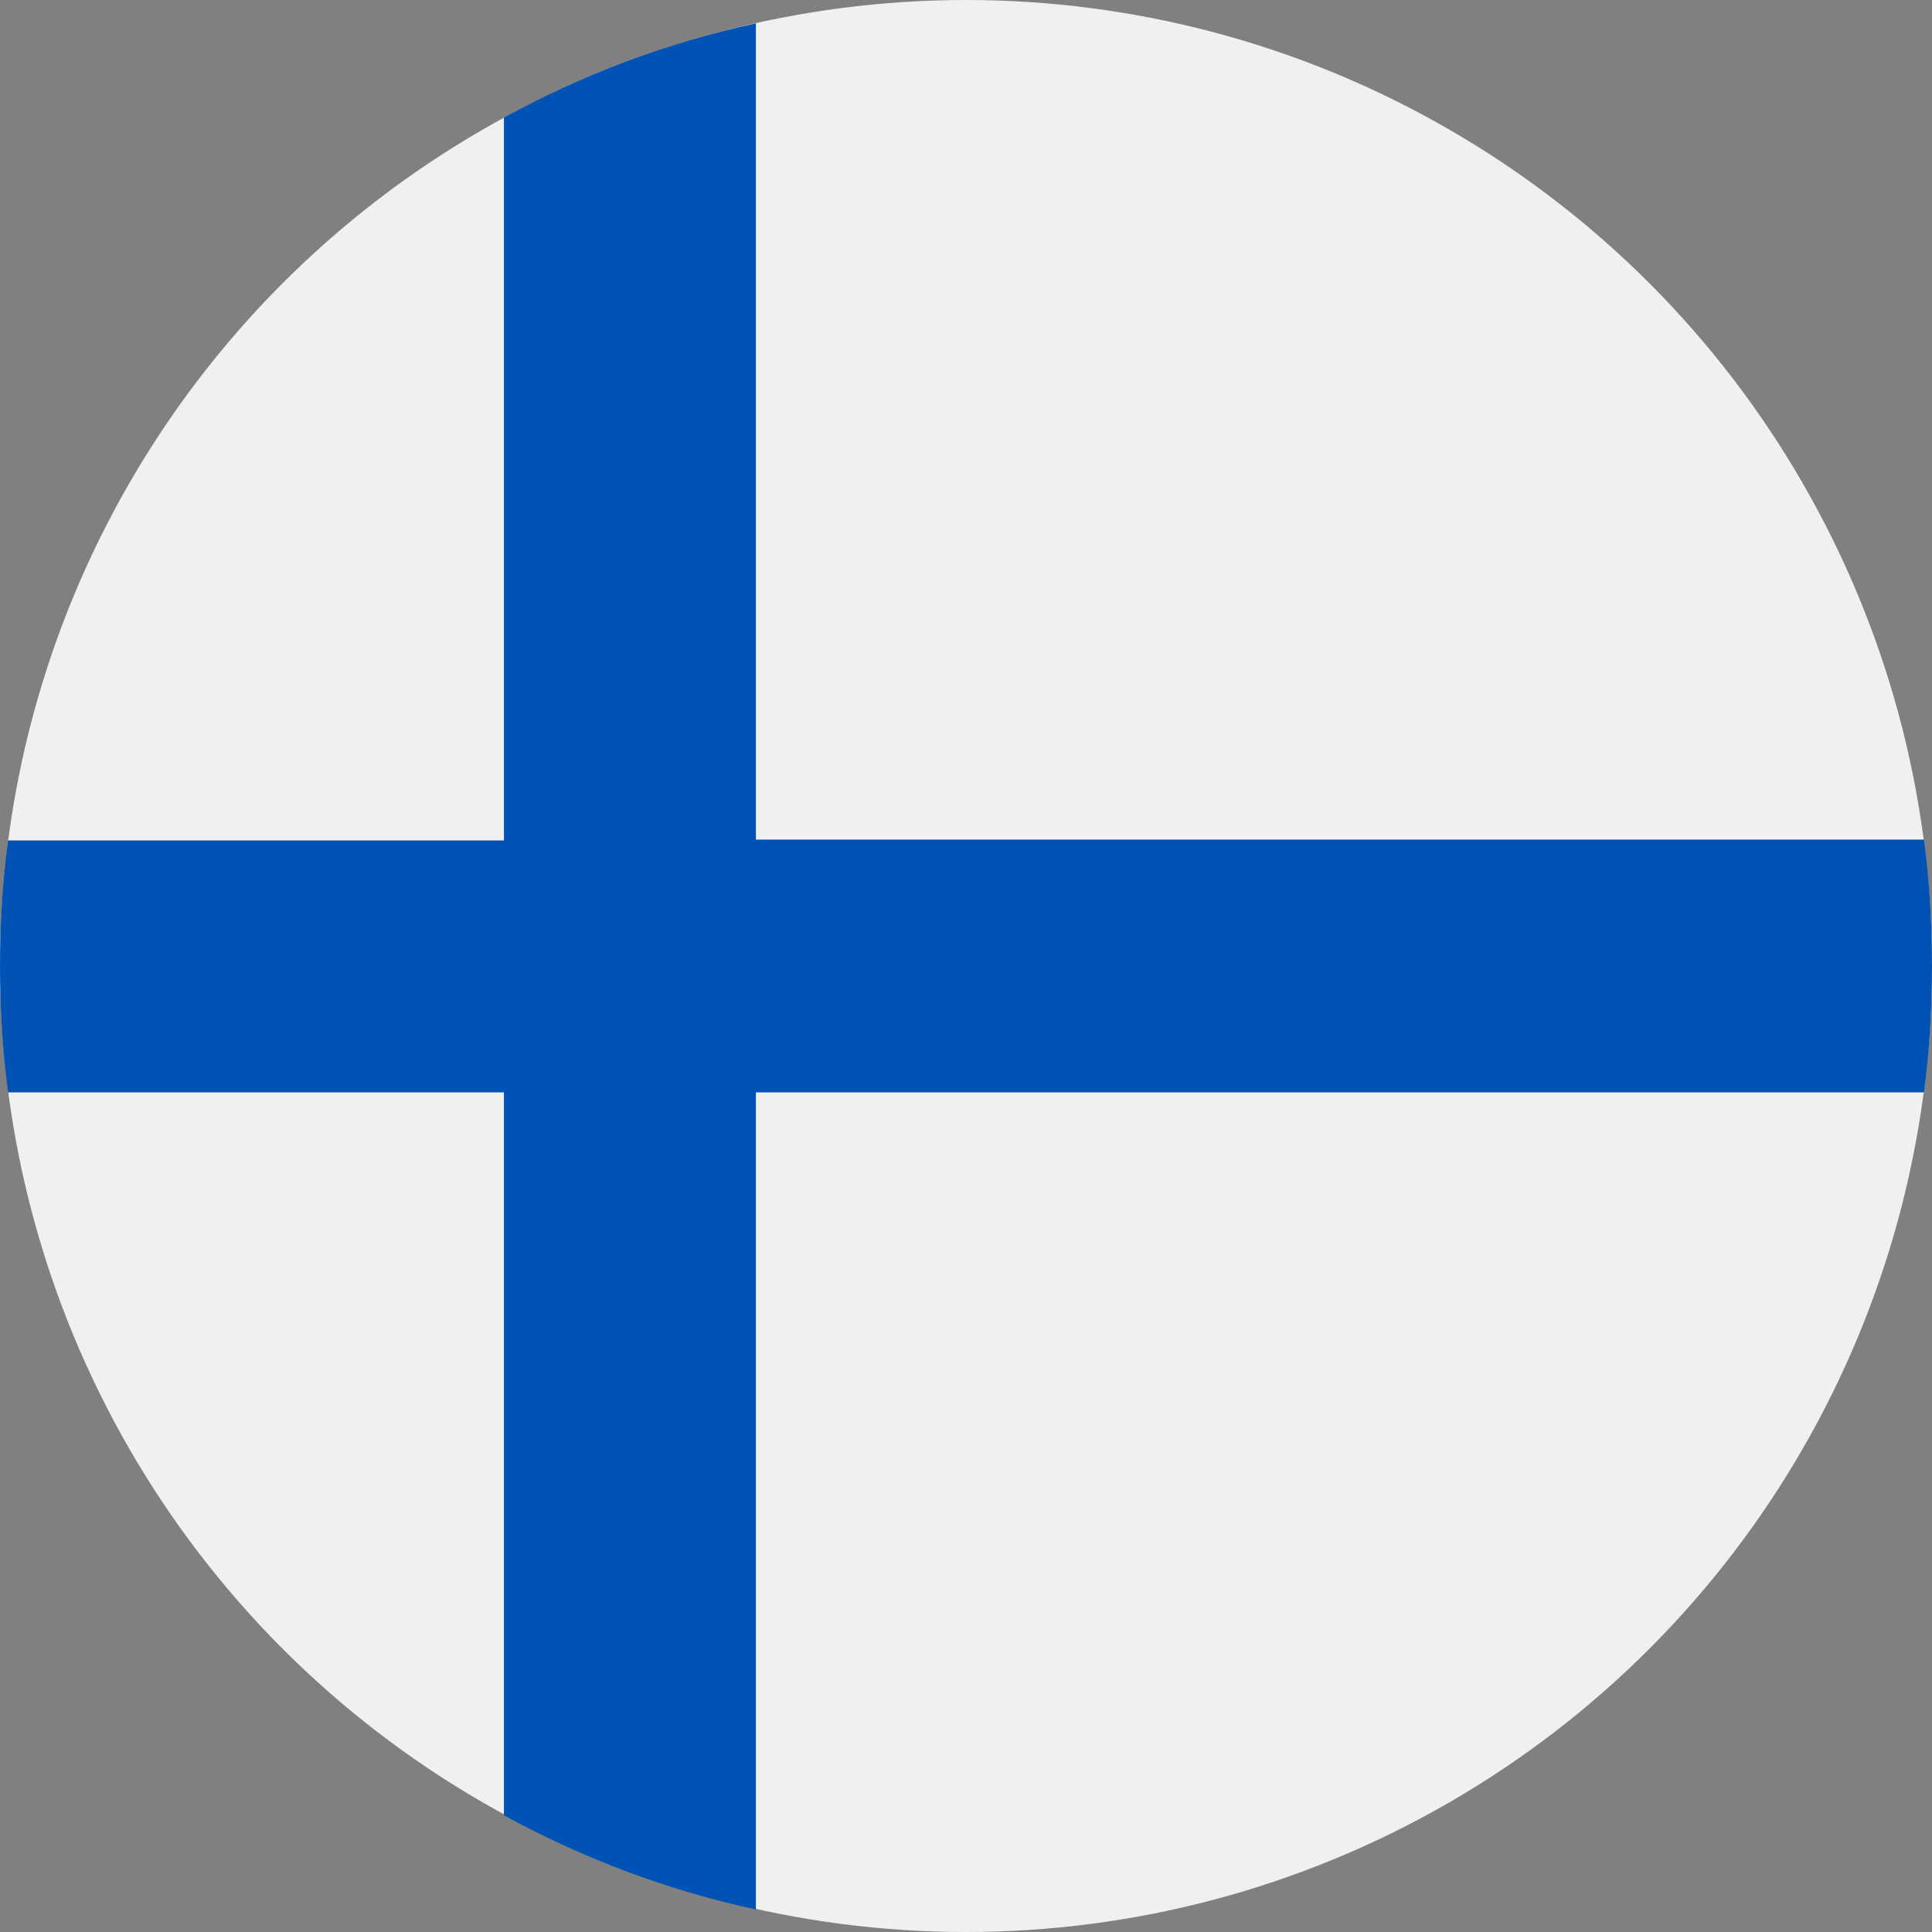 <?xml version="1.0" encoding="utf-8"?>
<!-- Generator: Adobe Illustrator 25.4.1, SVG Export Plug-In . SVG Version: 6.00 Build 0)  -->
<svg version="1.1" id="Layer_1" xmlns="http://www.w3.org/2000/svg" xmlns:xlink="http://www.w3.org/1999/xlink" x="0px" y="0px"
	 viewBox="0 0 24 24" style="enable-background:new 0 0 24 24;" xml:space="preserve">
<rect x="0" y="0" width="24" height="24" fill="#808080" stroke="none"/>
<style type="text/css">
	.st0{fill:#F0F0F0;}
	.st1{fill:#0052B4;}
</style>
<g>
	<circle class="st0" cx="12" cy="12" r="12"/>
	<path class="st1" d="M23.9,10.43H9.39h0V0.29C8.28,0.53,7.23,0.93,6.26,1.46v8.98v0H0.1C0.03,10.95,0,11.47,0,12
		c0,0.53,0.03,1.05,0.1,1.57h6.16h0v8.98c0.97,0.53,2.02,0.93,3.13,1.17V13.57v0H23.9C23.97,13.05,24,12.53,24,12
		S23.97,10.95,23.9,10.43z"/>
	<g>
	</g>
	<g>
	</g>
	<g>
	</g>
	<g>
	</g>
	<g>
	</g>
	<g>
	</g>
	<g>
	</g>
	<g>
	</g>
	<g>
	</g>
	<g>
	</g>
	<g>
	</g>
	<g>
	</g>
	<g>
	</g>
	<g>
	</g>
	<g>
	</g>
</g>
</svg>
